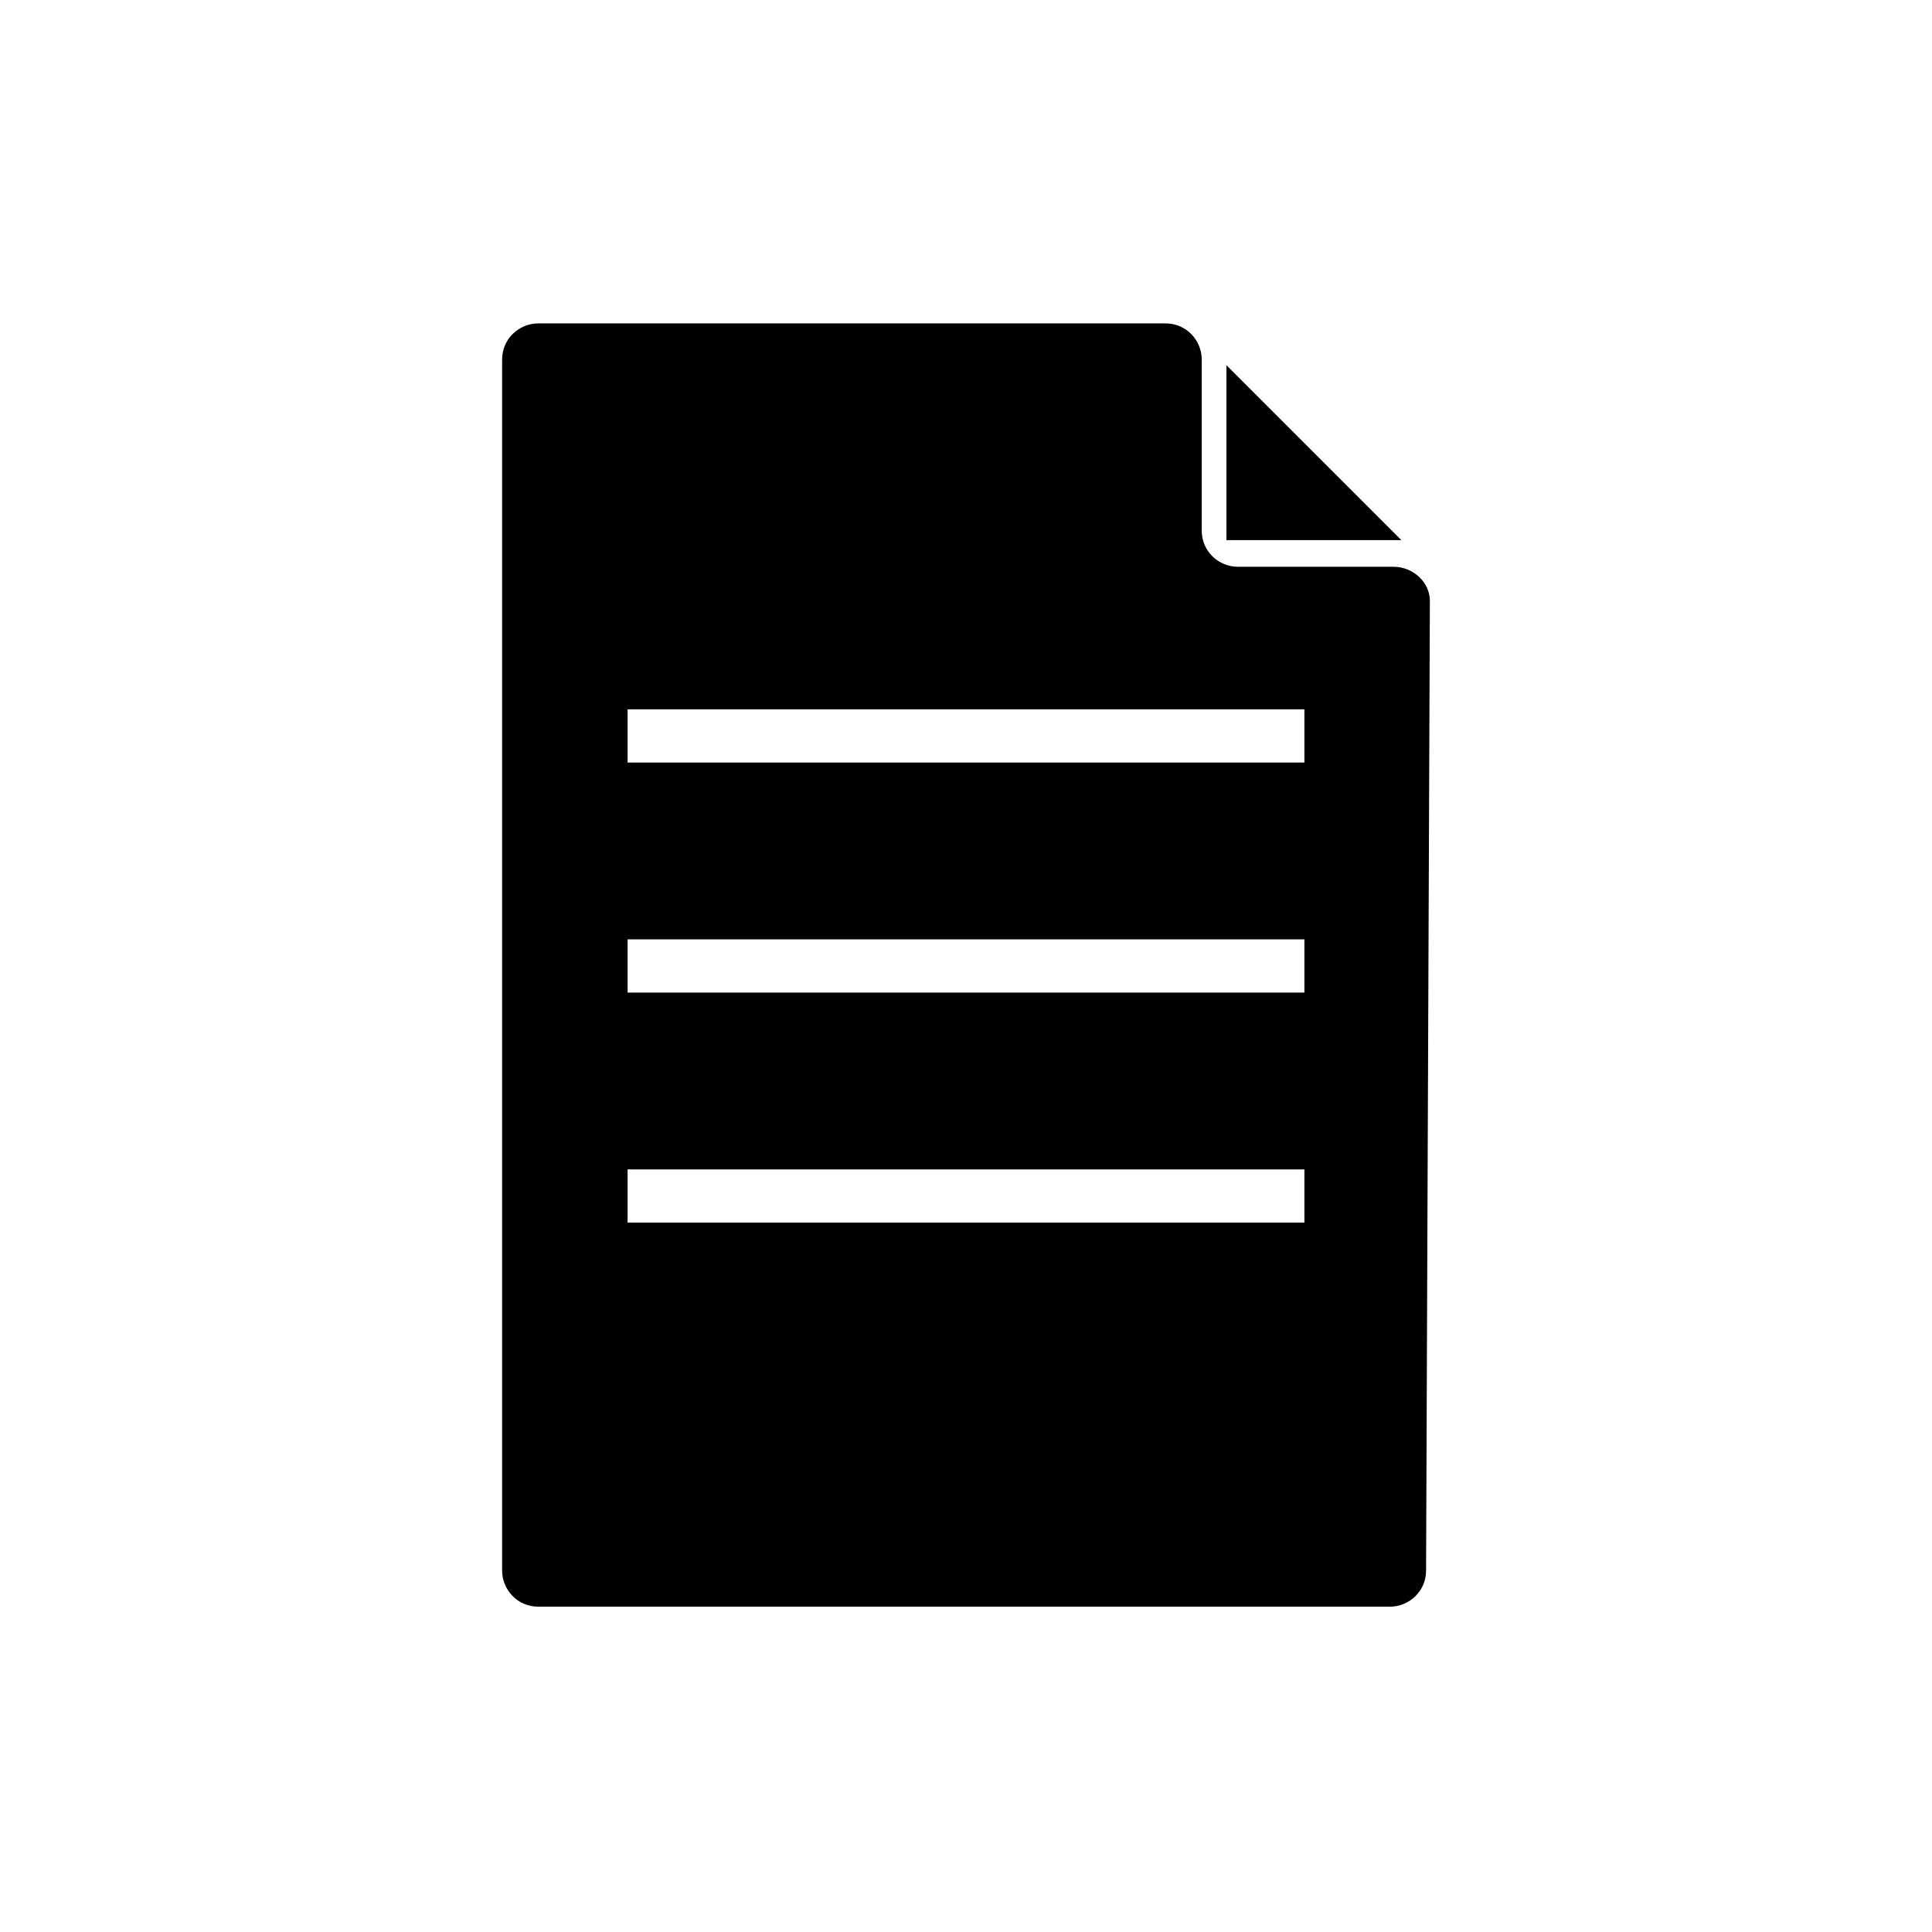 <?xml version="1.0" encoding="UTF-8"?>
<!-- Uploaded to: ICON Repo, www.iconrepo.com, Generator: ICON Repo Mixer Tools -->
<svg fill="#000000" width="800px" height="800px" version="1.1" viewBox="144 144 512 512" xmlns="http://www.w3.org/2000/svg">
 <g>
  <path d="m469.02 240.79v46.352h46.352z"/>
  <path d="m513.36 294.2h-41.312c-5.039 0-9.574-4.031-9.574-9.574v-45.344c0-5.039-4.031-9.574-9.574-9.574h-166.26c-5.039 0-9.574 4.031-9.574 9.574v320.93c0 5.039 4.031 9.574 9.574 9.574h225.71c5.039 0 9.574-4.031 9.574-9.574l1.008-256.94c0.004-5.035-4.531-9.066-9.57-9.066zm-23.68 173.81h-179.36v-14.105h179.36zm0-60.961h-179.36v-14.105h179.36zm0-60.961h-179.36v-14.105h179.36z"/>
 </g>
</svg>